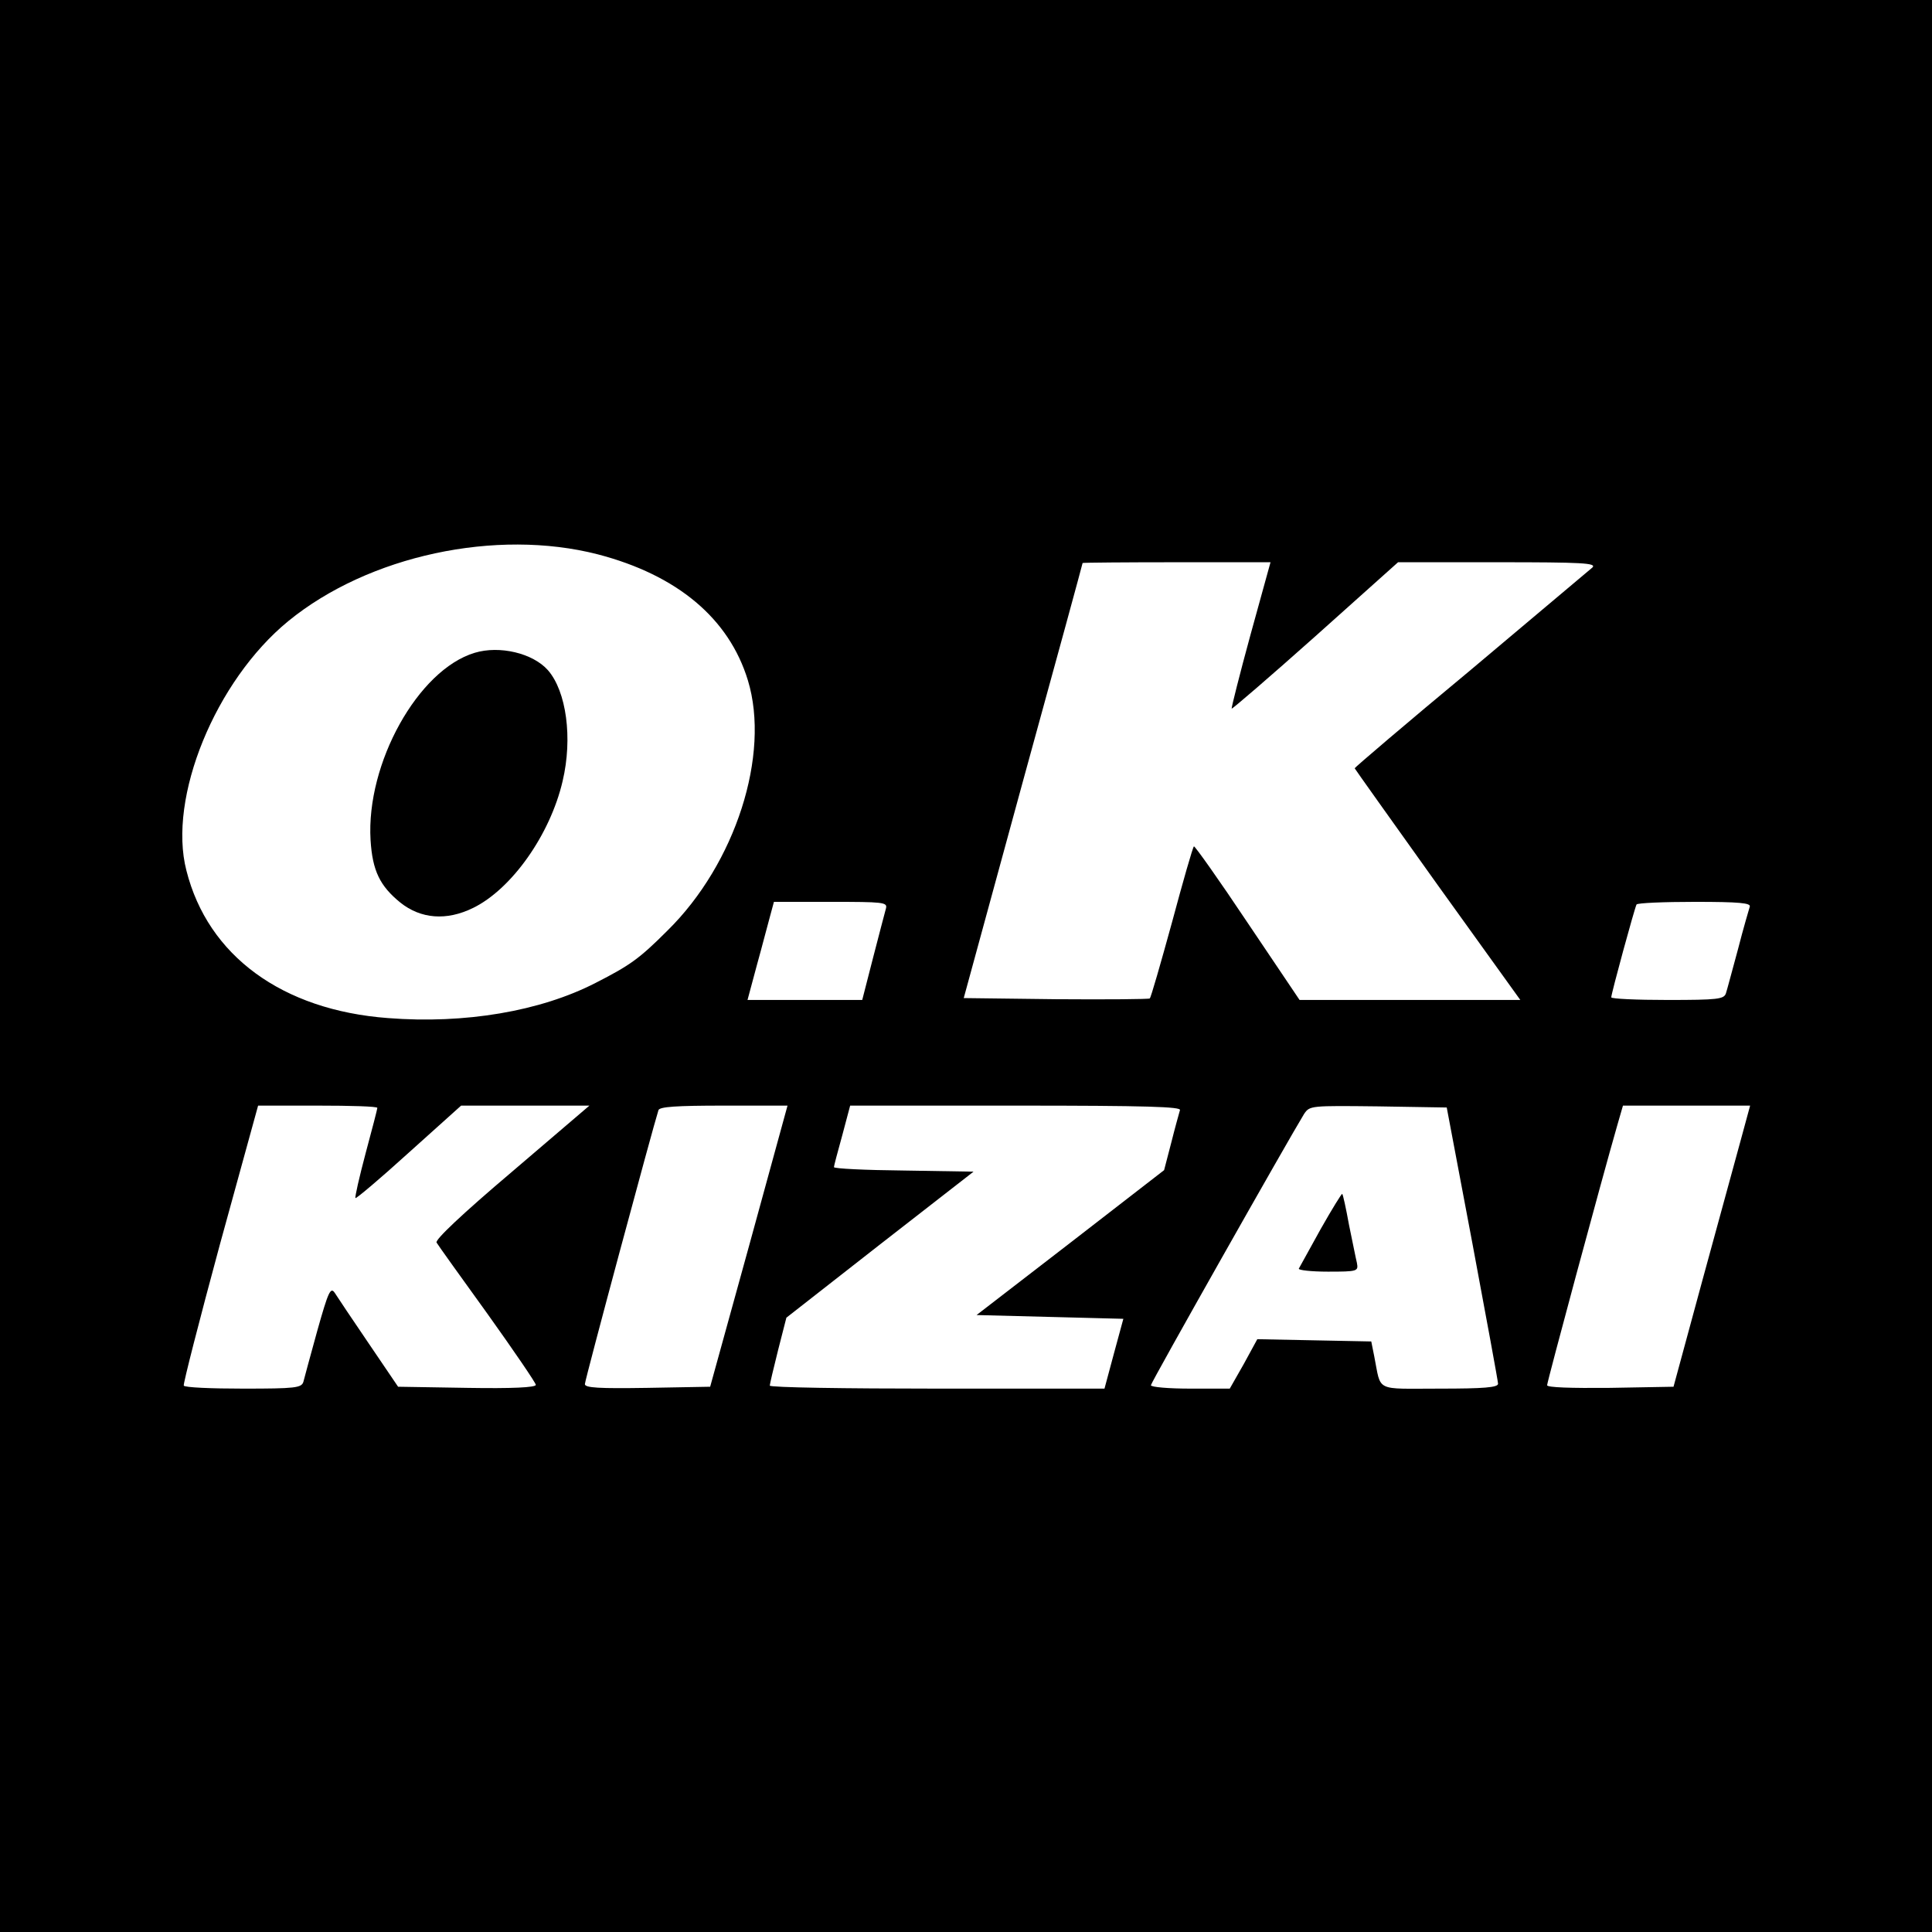 <?xml version="1.0" standalone="no"?>
<!DOCTYPE svg PUBLIC "-//W3C//DTD SVG 20010904//EN"
 "http://www.w3.org/TR/2001/REC-SVG-20010904/DTD/svg10.dtd">
<svg version="1.0" xmlns="http://www.w3.org/2000/svg"
 width="512pt" height="512pt" viewBox="0 0 512 512"
 preserveAspectRatio="xMidYMid meet">
<g transform="translate(0,512) scale(0.1,-0.1)"
fill="#000000" stroke="none">
<path d="M0 2560 l0 -2560 2560 0 2560 0 0 2560 0 2560 -2560 0 -2560 0 0
-2560z m1584 1091 c211 -55 348 -170 398 -334 60 -197 -33 -486 -213 -663 -75
-75 -99 -92 -191 -139 -146 -75 -346 -109 -550 -93 -280 21 -477 165 -534 391
-50 193 77 503 270 661 213 174 551 246 820 177z m1730 -213 c-29 -106 -51
-194 -50 -196 2 -1 102 85 222 192 l219 196 265 0 c223 0 262 -2 250 -14 -8
-7 -153 -129 -322 -271 -170 -141 -308 -259 -308 -261 0 -1 99 -140 219 -308
l220 -306 -293 0 -292 0 -138 205 c-76 114 -140 204 -142 202 -3 -2 -29 -93
-58 -201 -30 -109 -56 -200 -59 -202 -2 -2 -114 -3 -249 -2 l-244 3 157 575
c87 316 158 576 158 578 1 1 113 2 250 2 l248 0 -53 -192z m-966 -725 c-3 -10
-18 -69 -34 -130 l-29 -113 -152 0 -152 0 25 93 c14 50 29 109 35 130 l10 37
151 0 c138 0 150 -1 146 -17z m2289 4 c-2 -7 -17 -57 -31 -112 -15 -55 -29
-108 -32 -117 -5 -16 -21 -18 -155 -18 -82 0 -149 3 -149 7 0 10 62 237 67
246 2 4 72 7 155 7 117 0 149 -3 145 -13z m-3637 -533 c0 -3 -14 -57 -31 -120
-17 -64 -29 -117 -27 -119 2 -2 66 52 142 121 l138 124 170 0 170 0 -206 -176
c-131 -111 -204 -180 -199 -187 4 -7 65 -92 135 -189 70 -98 128 -183 128
-188 0 -7 -63 -10 -182 -8 l-183 3 -78 115 c-43 63 -83 123 -90 134 -11 16
-17 3 -46 -100 -18 -66 -35 -127 -37 -136 -5 -16 -21 -18 -159 -18 -85 0 -156
3 -158 8 -2 4 41 172 96 375 l101 367 158 0 c87 0 158 -2 158 -6z m985 -366
l-103 -373 -166 -3 c-129 -2 -166 0 -166 10 0 11 181 683 195 726 3 9 47 12
173 12 l169 0 -102 -372z m1142 360 c-2 -7 -13 -46 -23 -86 l-19 -73 -248
-192 -249 -192 195 -5 194 -5 -25 -92 -25 -93 -443 0 c-244 0 -444 3 -444 8 0
4 10 46 22 94 l22 86 248 194 248 193 -185 3 c-102 1 -185 5 -185 9 0 3 10 41
22 84 l21 79 440 0 c347 0 438 -3 434 -12z m775 -353 c37 -198 68 -366 68
-372 0 -10 -38 -13 -155 -13 -174 0 -154 -10 -173 85 l-8 40 -151 3 -151 3
-36 -66 -37 -65 -104 0 c-58 0 -105 4 -105 9 0 7 366 654 406 719 15 22 17 22
196 20 l182 -3 68 -360z m711 273 c-14 -51 -60 -219 -102 -373 l-76 -280 -168
-3 c-104 -1 -167 1 -167 7 0 9 144 543 186 689 l15 52 168 0 169 0 -25 -92z"/>
<path d="M1258 3390 c-150 -45 -288 -293 -276 -496 5 -82 25 -122 79 -166 54
-43 122 -49 193 -14 102 50 204 194 237 336 27 114 10 238 -39 294 -40 45
-128 66 -194 46z"/>
<path d="M3500 1863 c-30 -54 -56 -101 -58 -105 -2 -4 33 -8 77 -8 79 0 81 1
77 23 -3 12 -12 58 -21 101 -8 44 -16 81 -18 82 -1 2 -27 -40 -57 -93z"/>
</g>
</svg>
